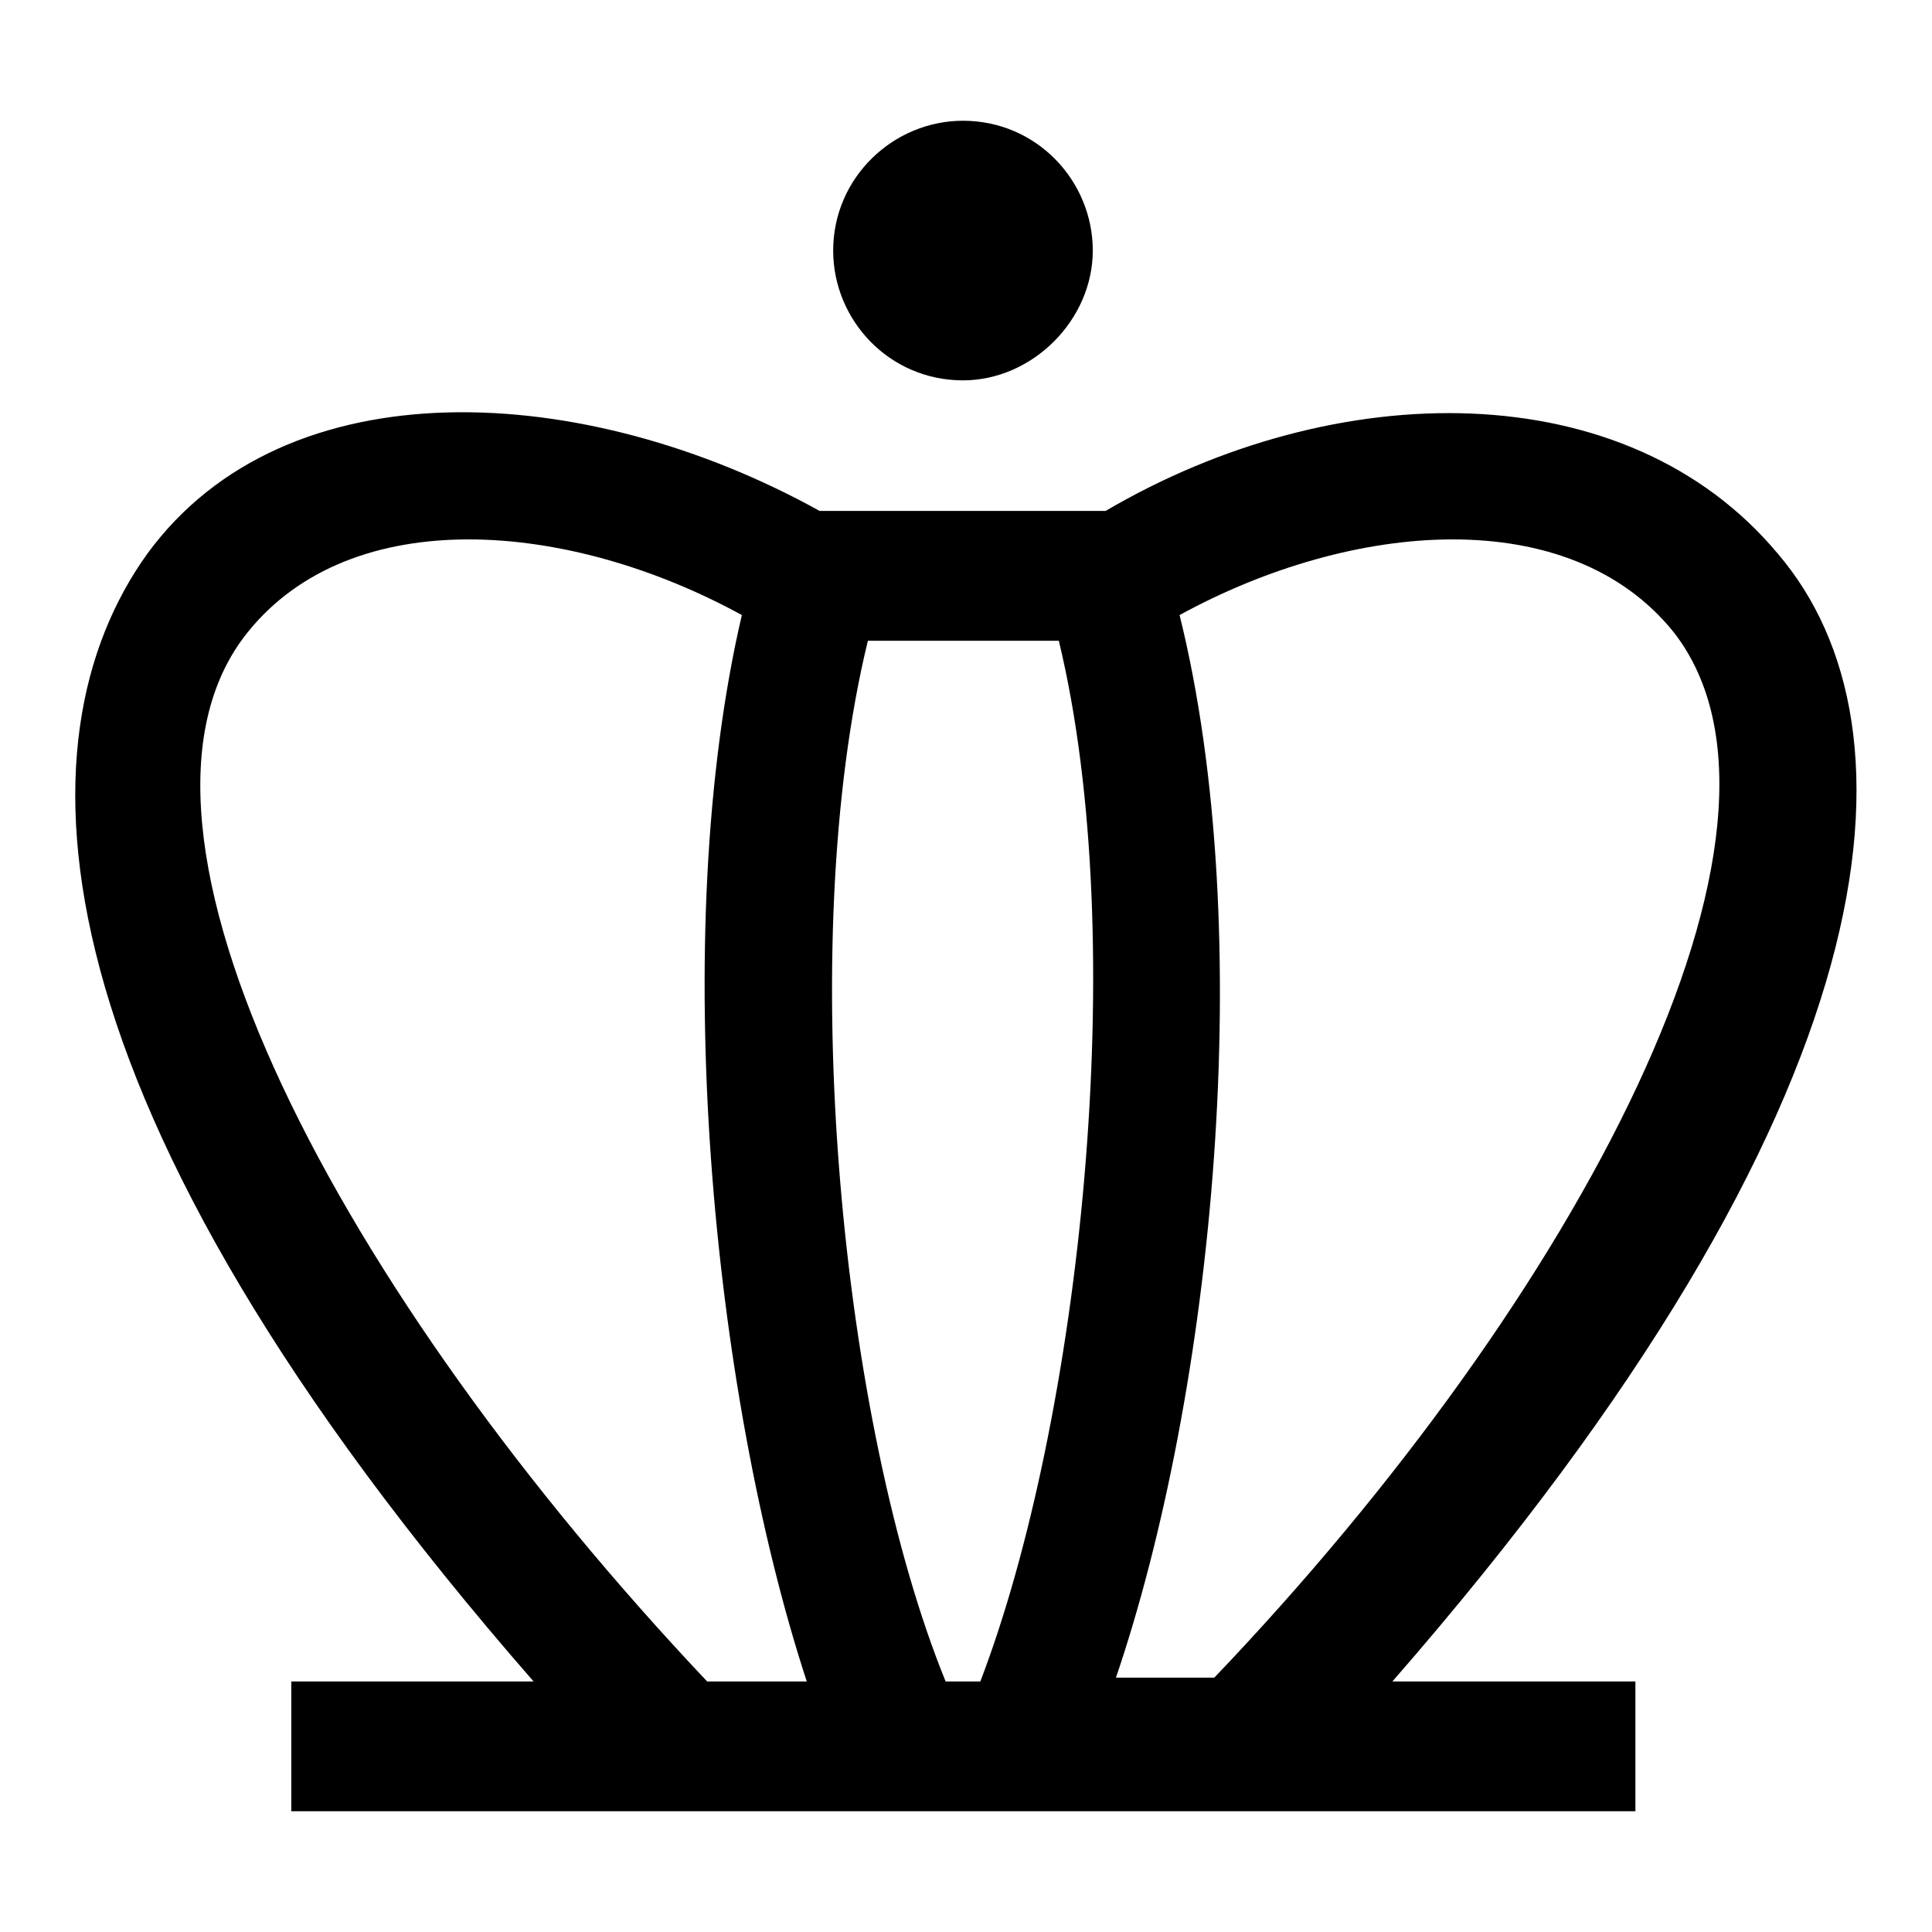 <?xml version="1.0" encoding="utf-8"?>
<!-- Svg Vector Icons : http://www.onlinewebfonts.com/icon -->
<!DOCTYPE svg PUBLIC "-//W3C//DTD SVG 1.1//EN" "http://www.w3.org/Graphics/SVG/1.1/DTD/svg11.dtd">
<svg version="1.1" xmlns="http://www.w3.org/2000/svg" xmlns:xlink="http://www.w3.org/1999/xlink" x="0px" y="0px" viewBox="0 0 256 256" enable-background="new 0 0 256 256" xml:space="preserve">
<g> <path fill="#000000" d="M216.7,222.8h-32.2c67.2-77,70.7-126.4,51.1-149.4c-20.1-24.1-58.6-23.6-89.1-5.7h-37.9 c-31-17.2-70.7-19.5-89.1,5.7C1.8,98.1,3.5,145.8,70.7,222.8H38.6V240h178.1V222.8L216.7,222.8z M93.7,222.8 c-48.3-51.1-81.6-113.2-60.9-139c13.8-17.2,42.5-14.9,65.5-2.3c-9.8,41.9-4,102.8,8.6,141.3H93.7z M129.9,222.8h-4.6 c-13.8-33.9-20.1-97.7-10.3-137.9h25.3C150,125.1,143.1,188.3,129.9,222.8z M147.7,222.8c13.2-38.5,19-99.4,8.6-141.3 c23-12.6,51.7-14.9,65.5,2.3c20.1,25.9-12.6,87.9-60.9,138.5h-13.2V222.8z M127.6,50.4c9.2,0,17.2-8,17.2-17.2S137.4,16,127.6,16 c-9.2,0-17.2,7.5-17.2,17.2C110.4,42.4,117.8,50.4,127.6,50.4z"/></g>
</svg>